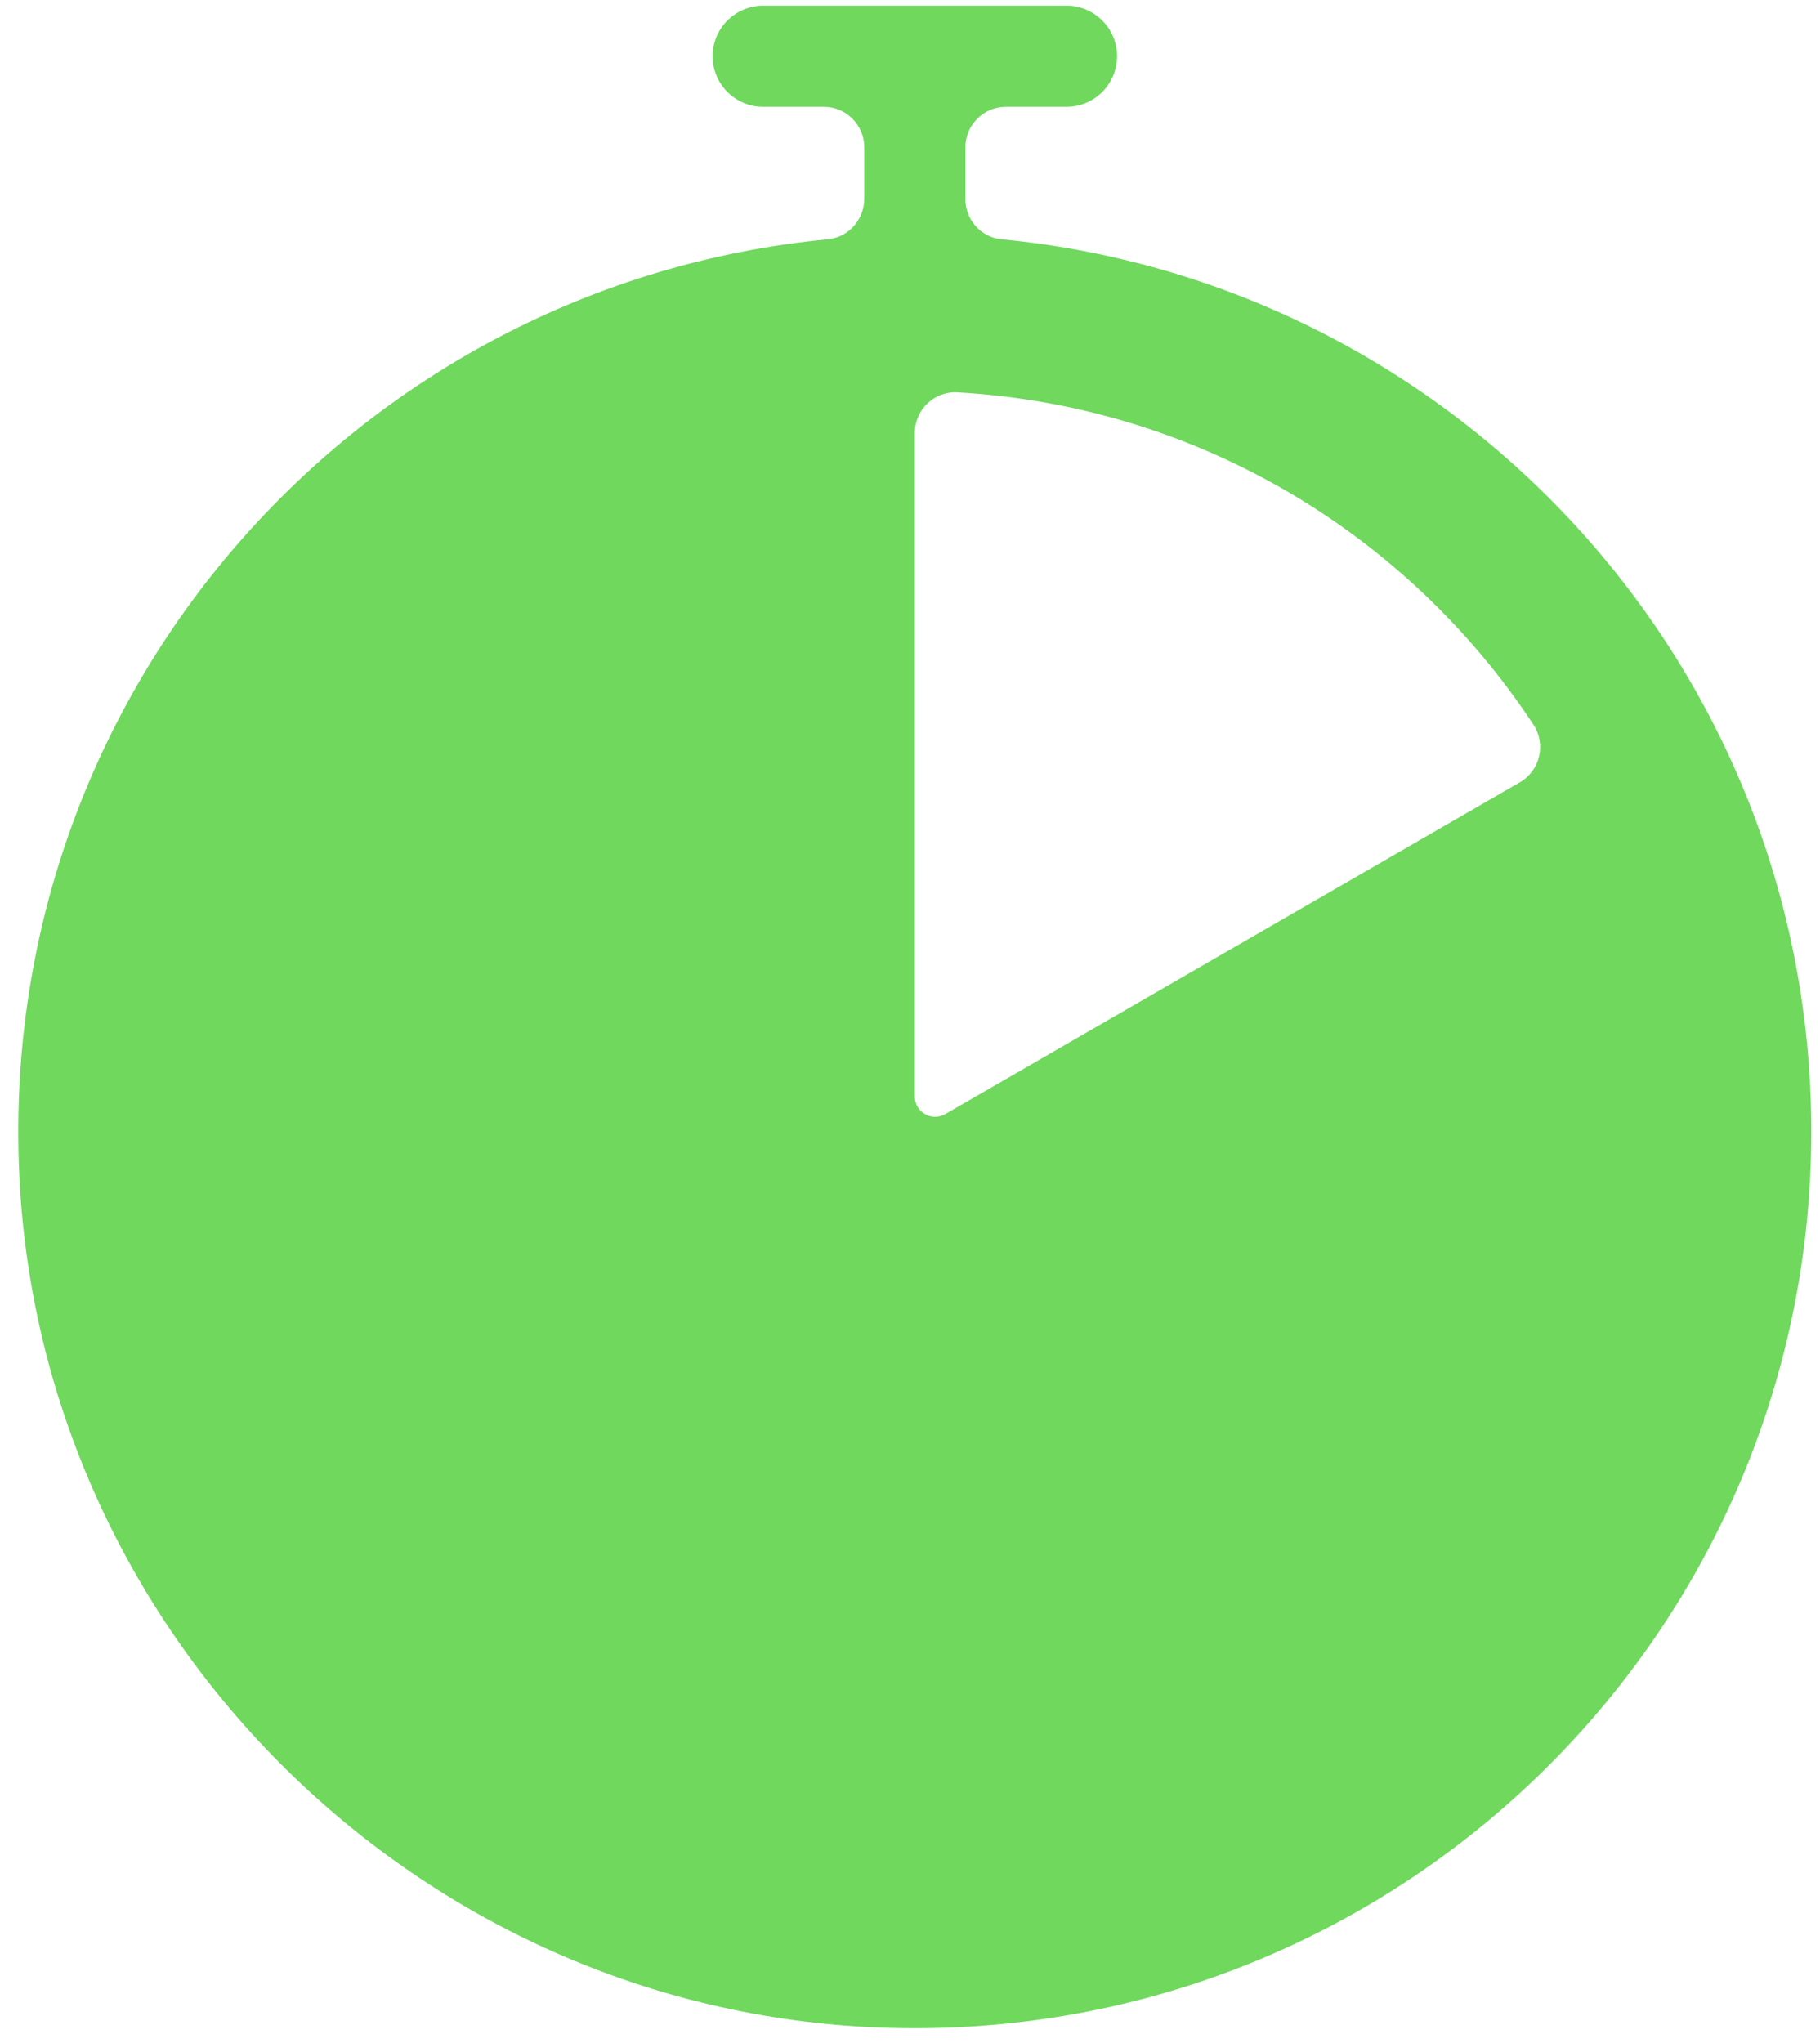 <svg xmlns="http://www.w3.org/2000/svg" width="90" height="101" viewBox="0 0 90 101" fill="none"><path d="M47.739 9.84V7.28C47.739 6.18 48.639 5.28 49.739 5.28H52.739C54.12 5.28 55.239 4.16 55.239 2.78C55.239 1.4 54.12 0.28 52.739 0.28H37.739C36.359 0.28 35.239 1.4 35.239 2.78C35.239 4.16 36.359 5.28 37.739 5.28H40.739C41.84 5.28 42.739 6.18 42.739 7.28V9.82C42.739 10.85 41.969 11.73 40.95 11.83C17.689 14.06 -0.321 34.26 0.969 58.39C2.179 81.07 20.77 99.37 43.459 100.25C68.749 101.24 89.57 81.02 89.57 55.95C89.57 32.91 71.99 13.98 49.51 11.83C48.499 11.73 47.739 10.86 47.739 9.84ZM45.239 54.21V21.4C45.239 20.25 46.209 19.33 47.359 19.4C59.279 20.08 69.65 26.45 75.829 35.83C76.469 36.8 76.159 38.1 75.159 38.68L46.739 55.09C46.069 55.47 45.239 54.99 45.239 54.22V54.21Z" fill="#6FD85D"></path></svg>